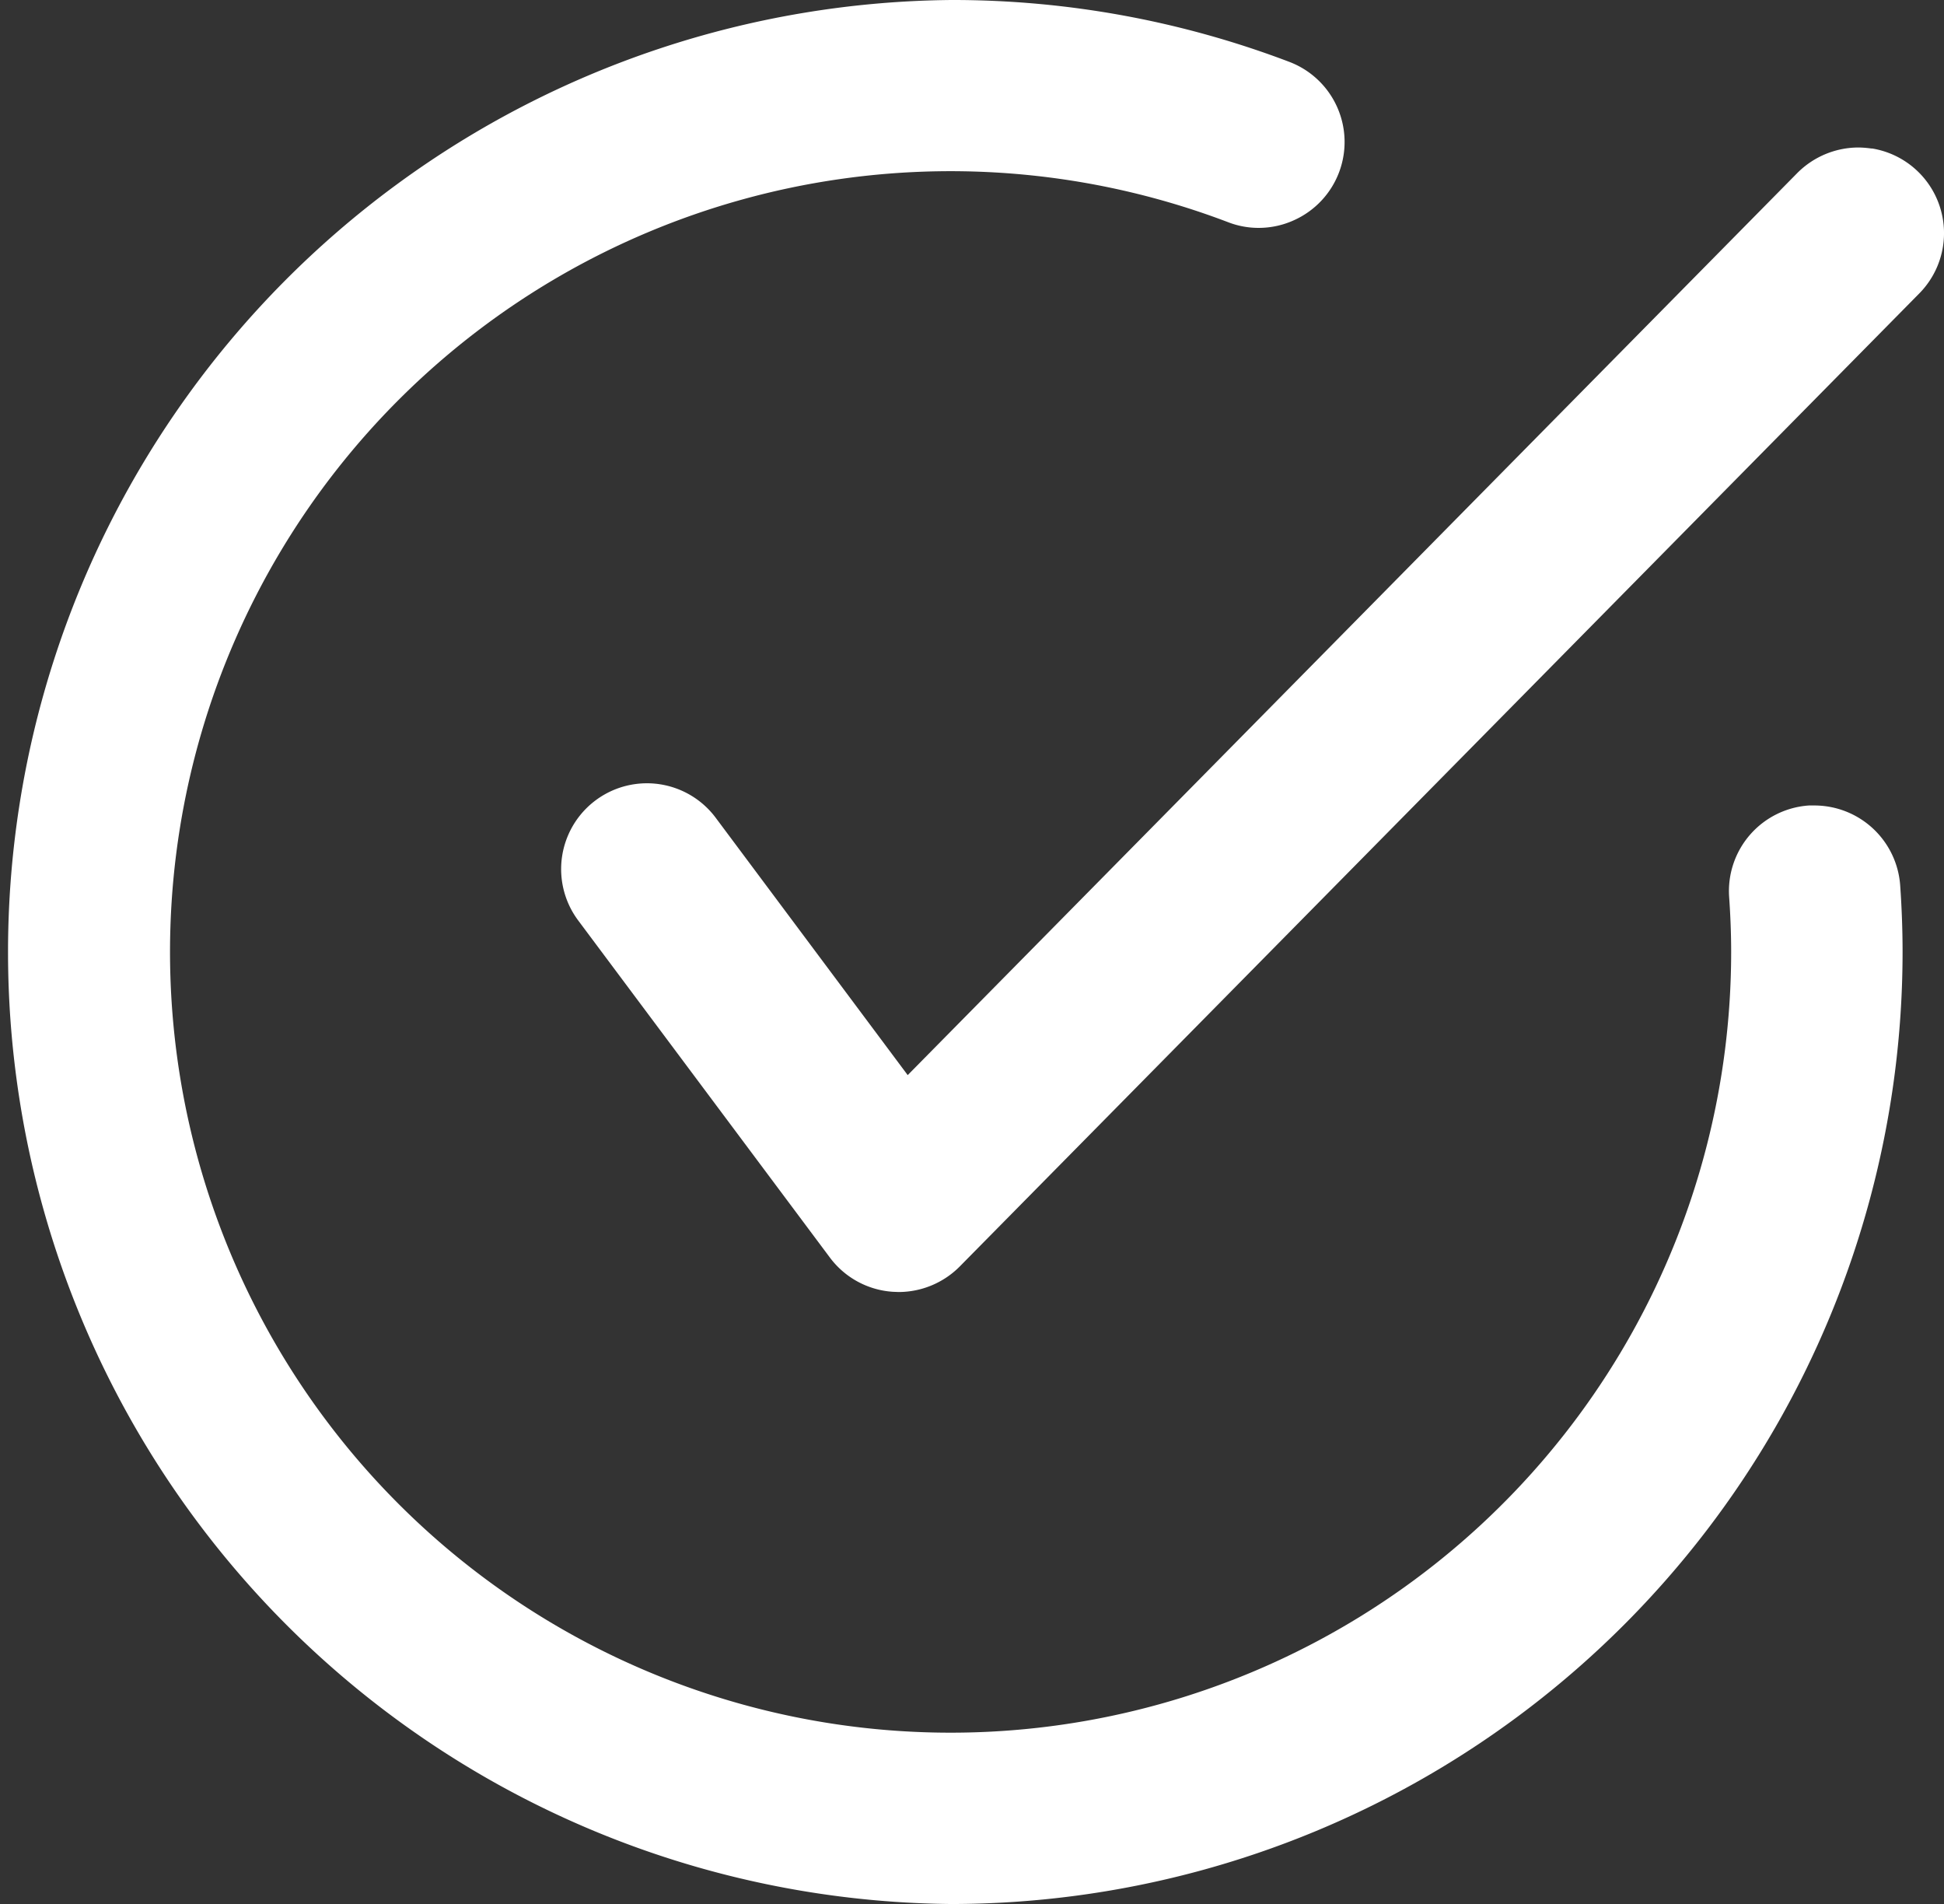<svg xmlns="http://www.w3.org/2000/svg" width="25.154" height="24.631" viewBox="0 0 25.154 24.631"><rect x="0" y="0" width="25.154" height="24.631" fill="#333333" stroke="none"/><path id="Sub-Pointer" d="M12.309,24.631Zm0,0A12.316,12.316,0,0,1,12.309,0a12.258,12.258,0,0,1,4.373.8,1.109,1.109,0,0,1,.063,2.048,1.1,1.1,0,0,1-.457.1,1.087,1.087,0,0,1-.393-.072A10.1,10.1,0,1,0,22.4,12.316c0-.231-.009-.47-.026-.71a1.11,1.11,0,0,1,1.032-1.186l.074,0a1.113,1.113,0,0,1,1.107,1.033c.021.3.031.588.031.865A12.319,12.319,0,0,1,12.309,24.631Zm-.757-7.92a1.107,1.107,0,0,1-.814-.443l-3.256-4.36A1.11,1.11,0,1,1,9.26,10.578l2.485,3.33L23.257,2.237a1.12,1.12,0,0,1,.788-.329,1.3,1.3,0,0,1,.167.013l.013,0a1.11,1.11,0,0,1,.615,1.869L12.418,16.384a1.117,1.117,0,0,1-.79.33Z" fill="#fff"></path></svg>